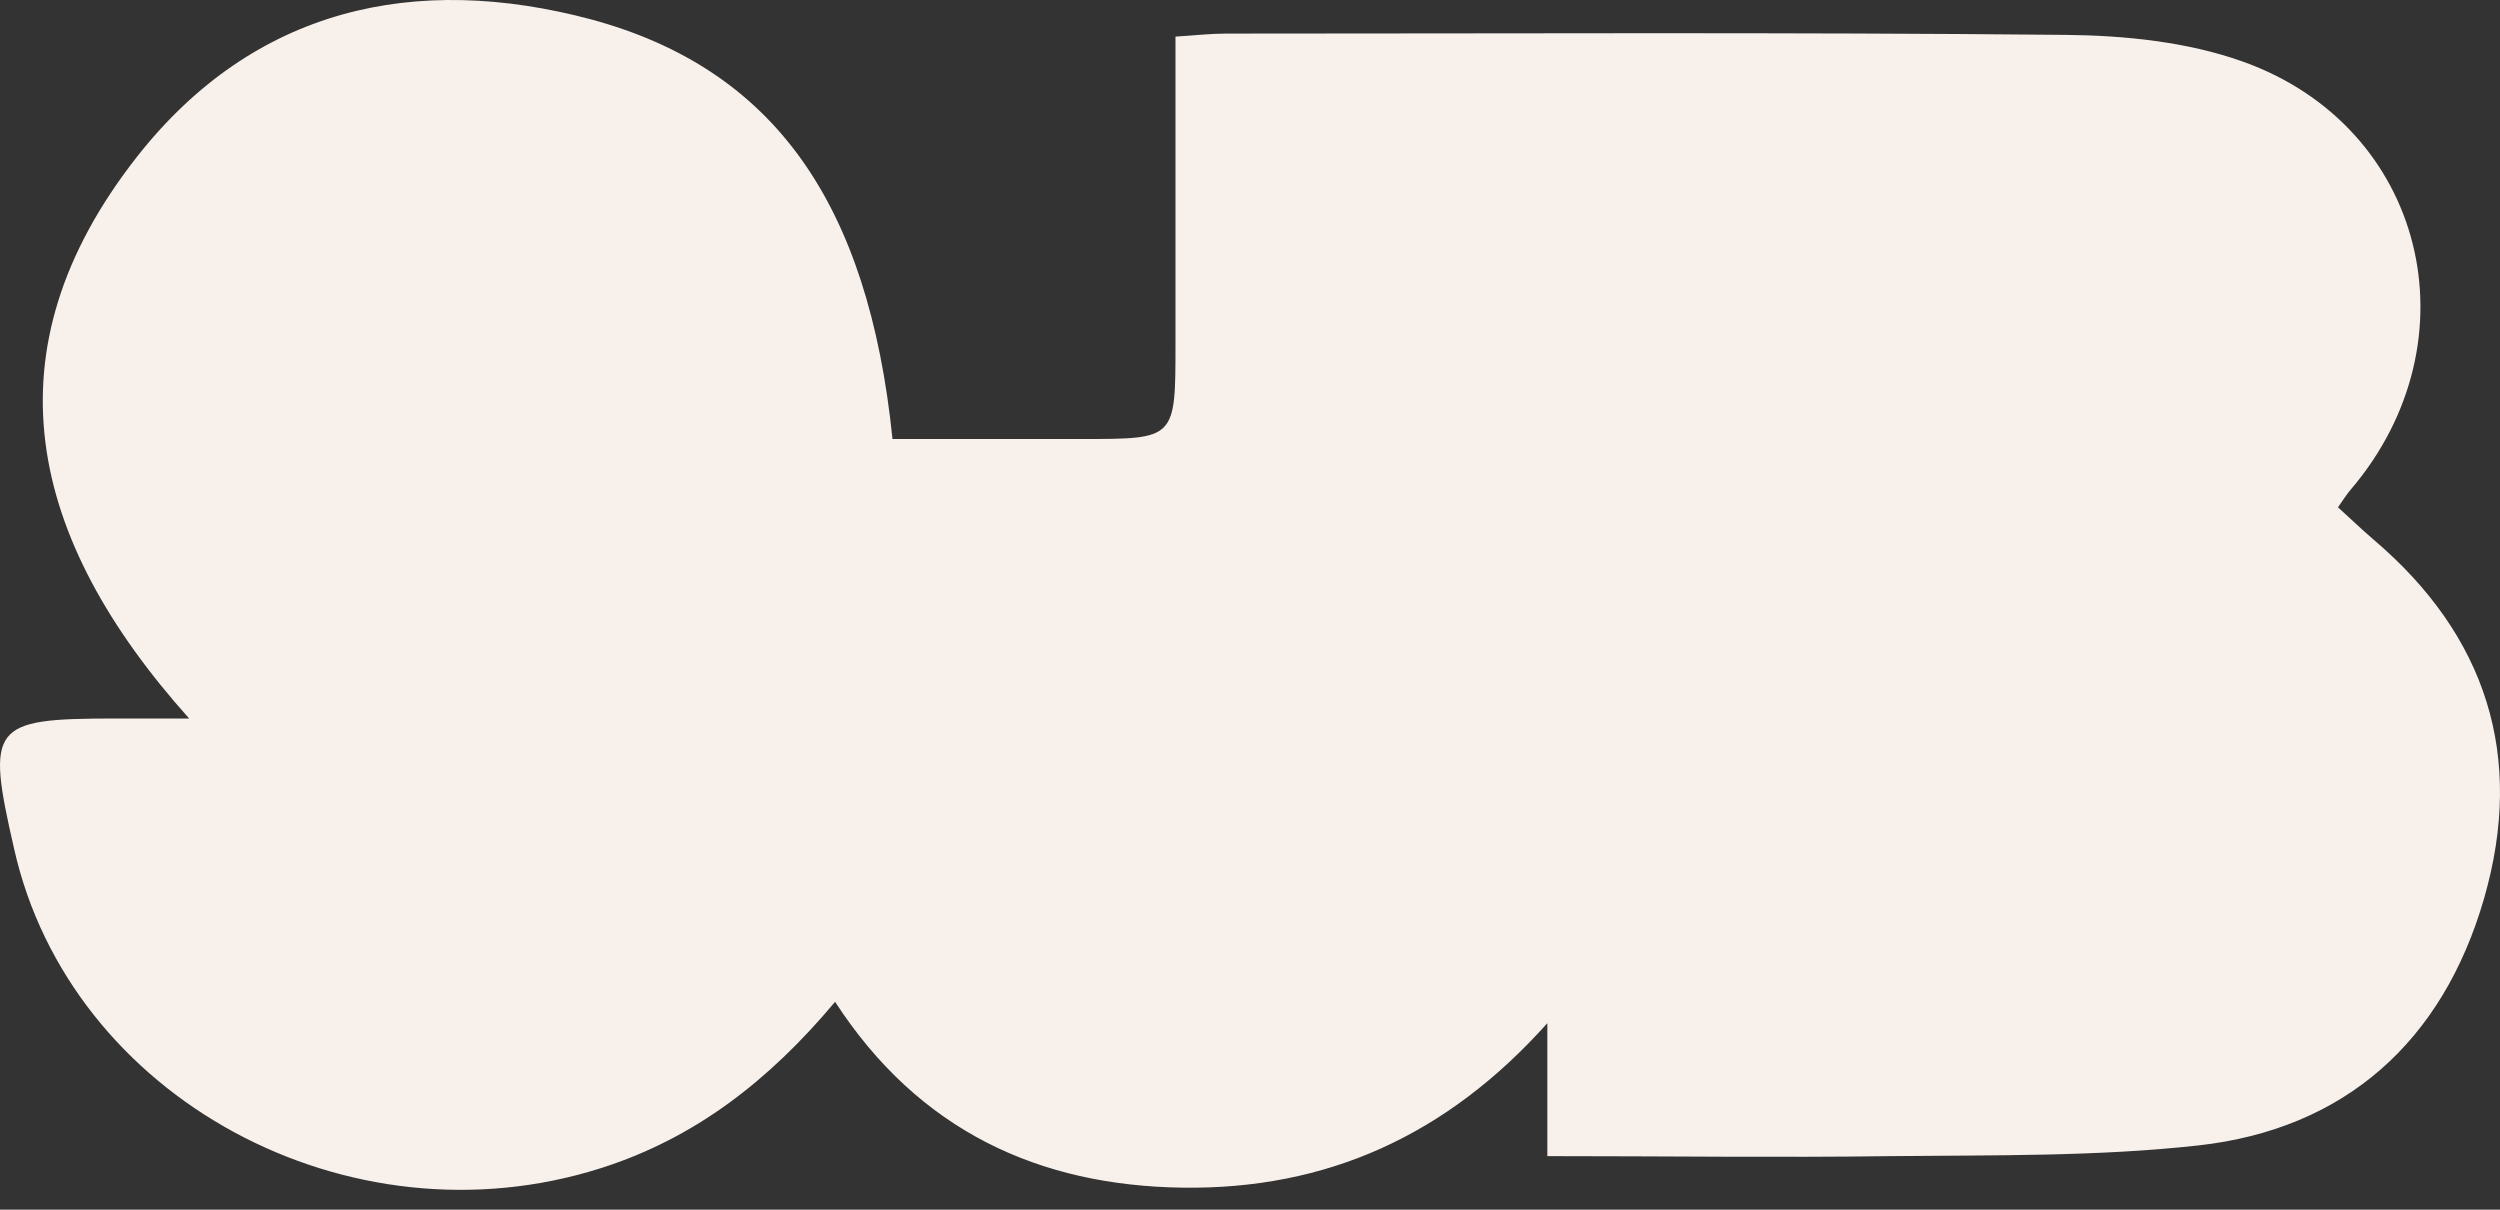 <svg width="62" height="30" viewBox="0 0 62 30" fill="none" xmlns="http://www.w3.org/2000/svg">
<rect x="0" y="0" width="62" height="30" fill="#333333" stroke="none"/>
<path d="M20.71 24.845C19.062 26.812 17.229 28.226 14.918 28.965C8.648 30.968 1.737 27.232 0.349 21.046C-0.35 17.999 -0.216 17.822 2.808 17.819H4.691C0.69 13.351 -0.379 8.701 3.397 3.888C6.303 0.19 10.3 -0.683 14.668 0.483C19.201 1.714 21.536 5.042 22.134 10.887H26.86C29.152 10.887 29.152 10.887 29.152 8.543V0.908C29.644 0.877 30.021 0.833 30.398 0.833C37.339 0.833 44.284 0.797 51.222 0.865C52.691 0.879 54.237 1.035 55.612 1.524C60.15 3.135 61.442 8.449 58.3 12.14C58.201 12.255 58.121 12.38 57.982 12.581C58.293 12.862 58.571 13.131 58.862 13.38C61.654 15.753 62.628 18.75 61.602 22.292C60.576 25.833 58.152 28 54.527 28.406C52.004 28.686 49.441 28.645 46.897 28.672C44.114 28.71 41.333 28.672 38.374 28.672V25.375C35.874 28.171 32.89 29.502 29.331 29.454C25.773 29.406 22.788 28.048 20.71 24.845Z" fill="#F7F0EB"/>
</svg>
